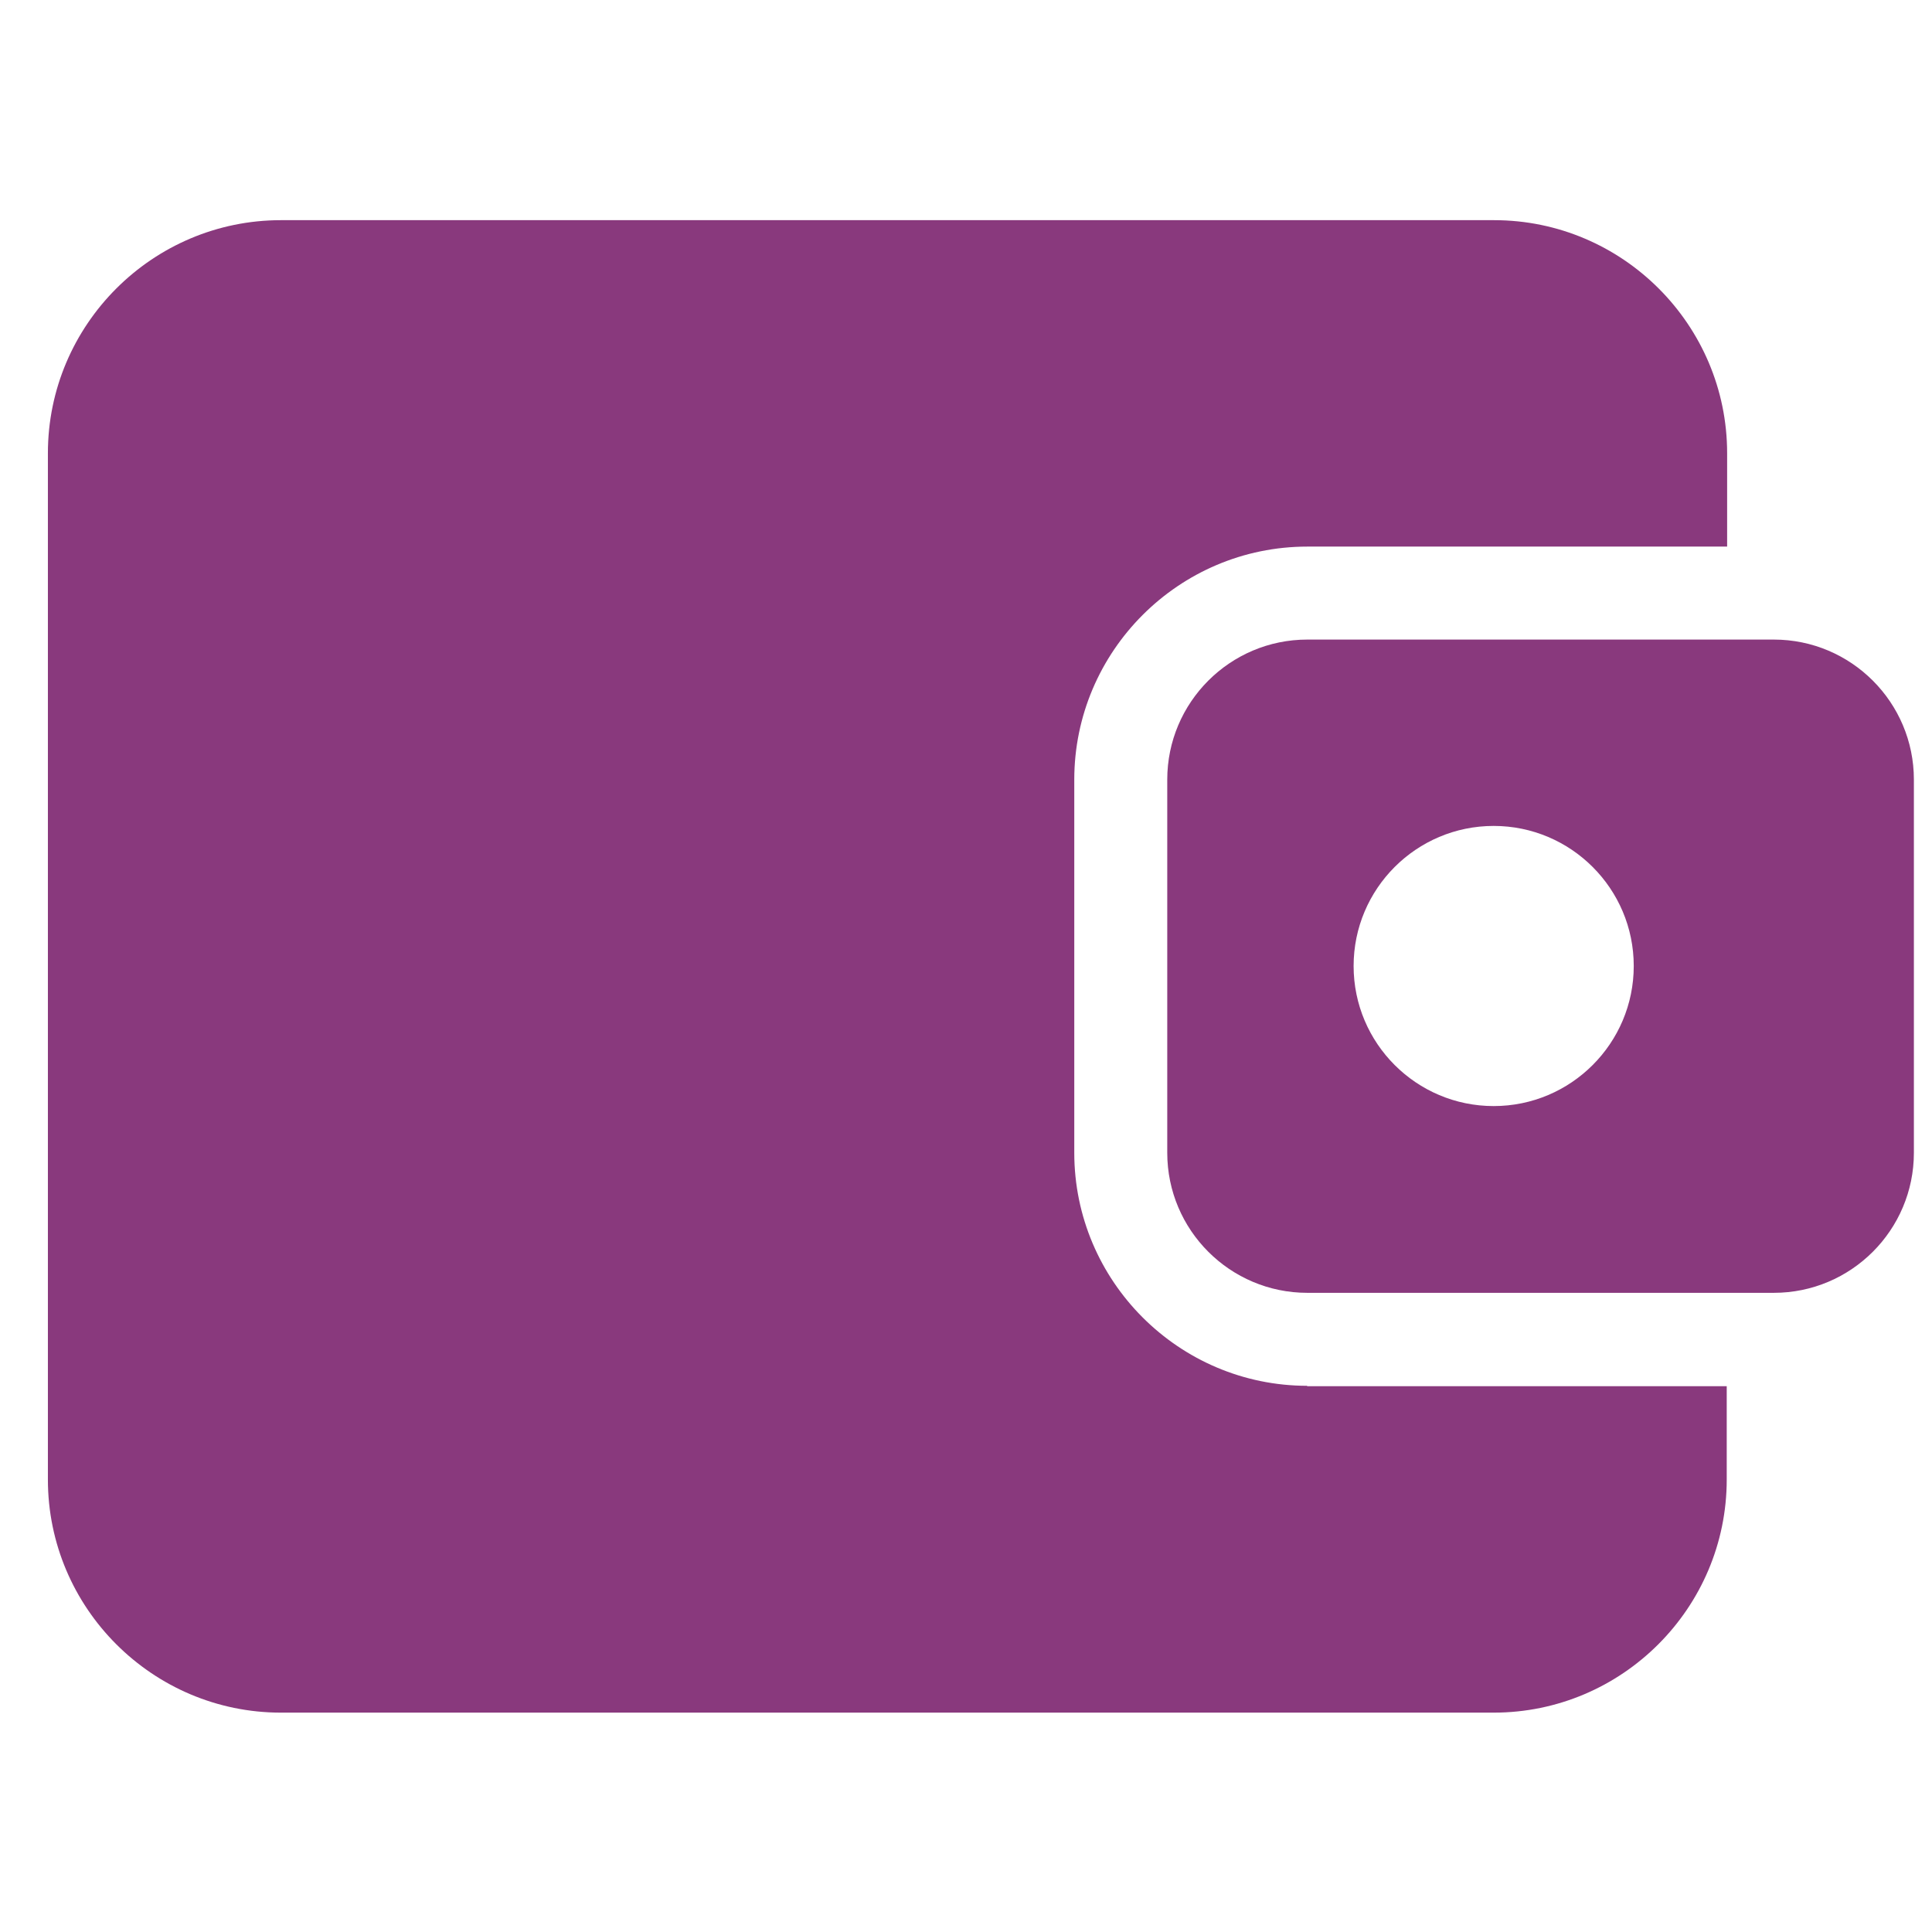 <?xml version="1.0" encoding="UTF-8"?>
<svg id="Layer_1" data-name="Layer 1" xmlns="http://www.w3.org/2000/svg" viewBox="0 0 48 48">
  <defs>
    <style>
      .cls-1 {
        fill: #89397d;
      }
    </style>
  </defs>
  <path class="cls-1" d="M32.48,34.43c-3.19,0-5.79-2.6-5.79-5.79v-9.27c0-3.19,2.6-5.79,5.79-5.79h10.43v-2.32c0-3.19-2.6-5.79-5.79-5.79H6.98c-3.19,0-5.79,2.6-5.79,5.79v25.5c0,3.19,2.6,5.79,5.79,5.79h30.13c3.19,0,5.79-2.6,5.79-5.79v-2.32h-10.43Z"/>
  <path class="cls-1" d="M44.07,15.89h-11.59c-1.92,0-3.48,1.56-3.48,3.48v9.27c0,1.92,1.56,3.48,3.48,3.48h11.59c1.92,0,3.48-1.56,3.48-3.48v-9.27c0-1.92-1.56-3.48-3.48-3.48ZM37.11,27.48c-1.92,0-3.48-1.56-3.48-3.48s1.56-3.48,3.48-3.48,3.48,1.56,3.48,3.48-1.56,3.48-3.48,3.48Z"/>
</svg>